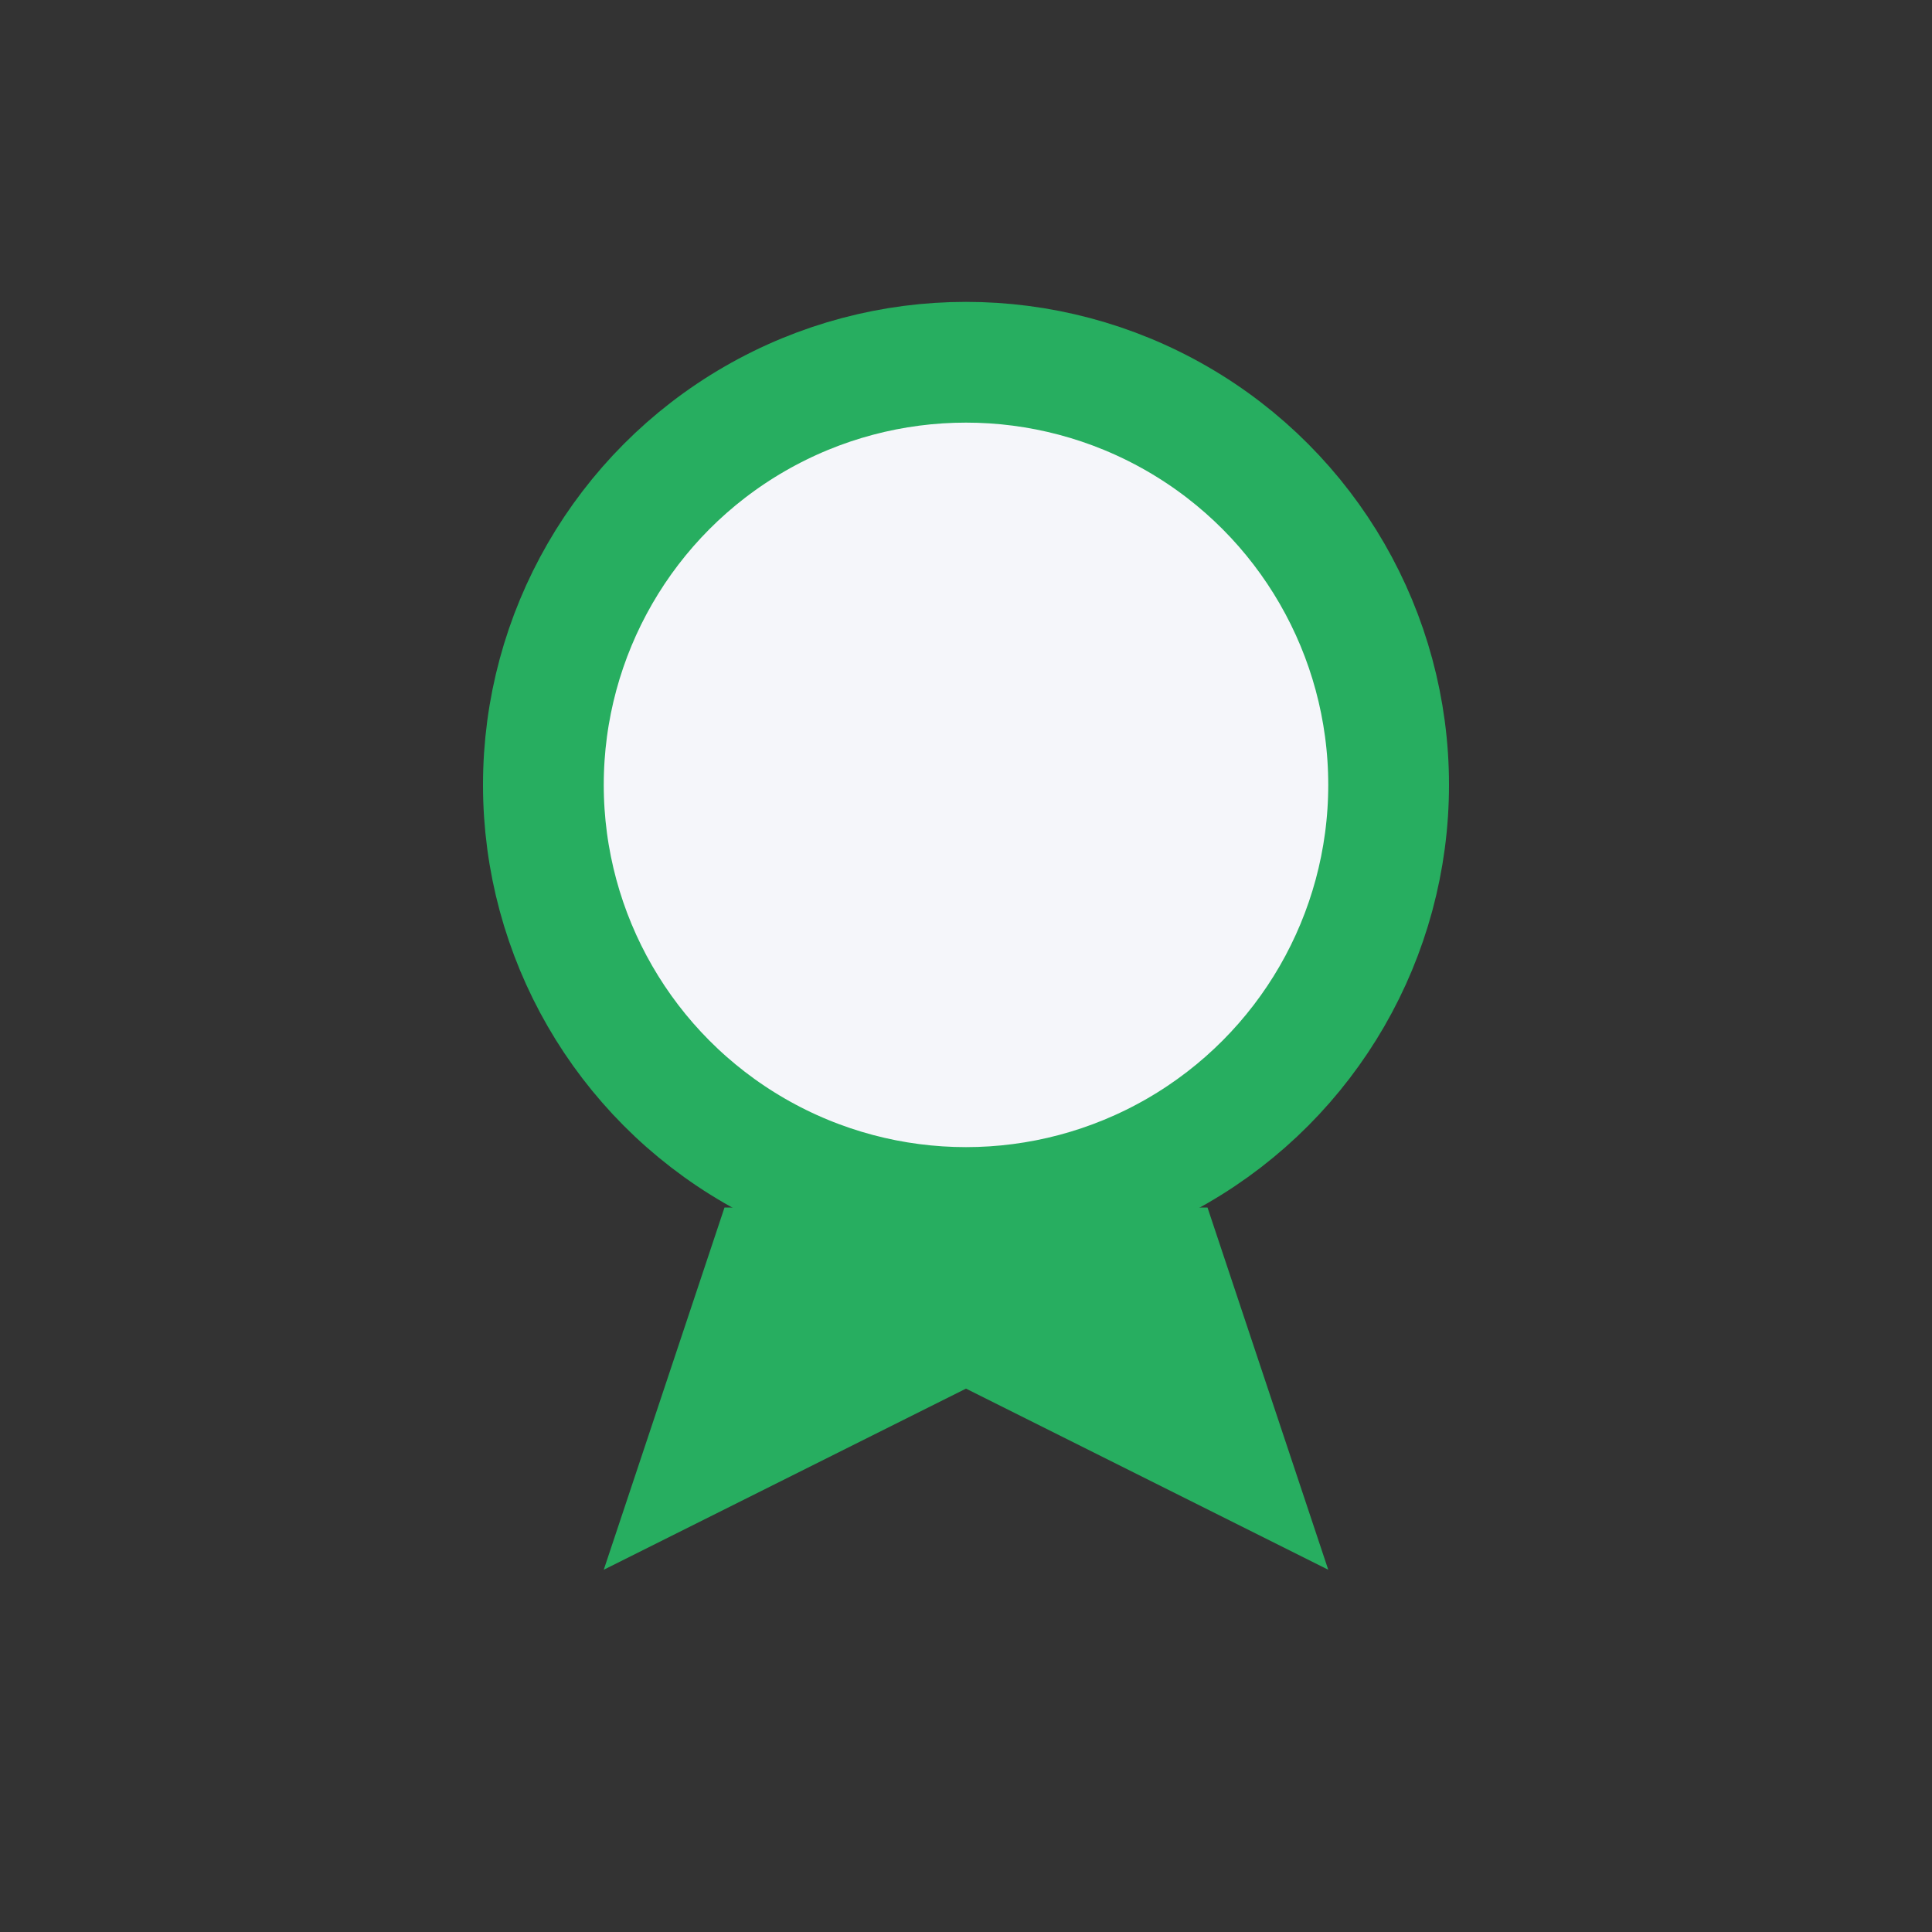 <?xml version="1.0" encoding="UTF-8"?>
<svg xmlns="http://www.w3.org/2000/svg" width="32" height="32" viewBox="0 0 32 32"><rect x="0" y="0" width="32" height="32" fill="#333333" stroke="none"/><circle cx="16" cy="13" r="7" fill="#F5F6FA" stroke="#27AE60" stroke-width="2"/><path d="M12 20l-2 6 6-3 6 3-2-6" fill="#27AE60"/></svg>